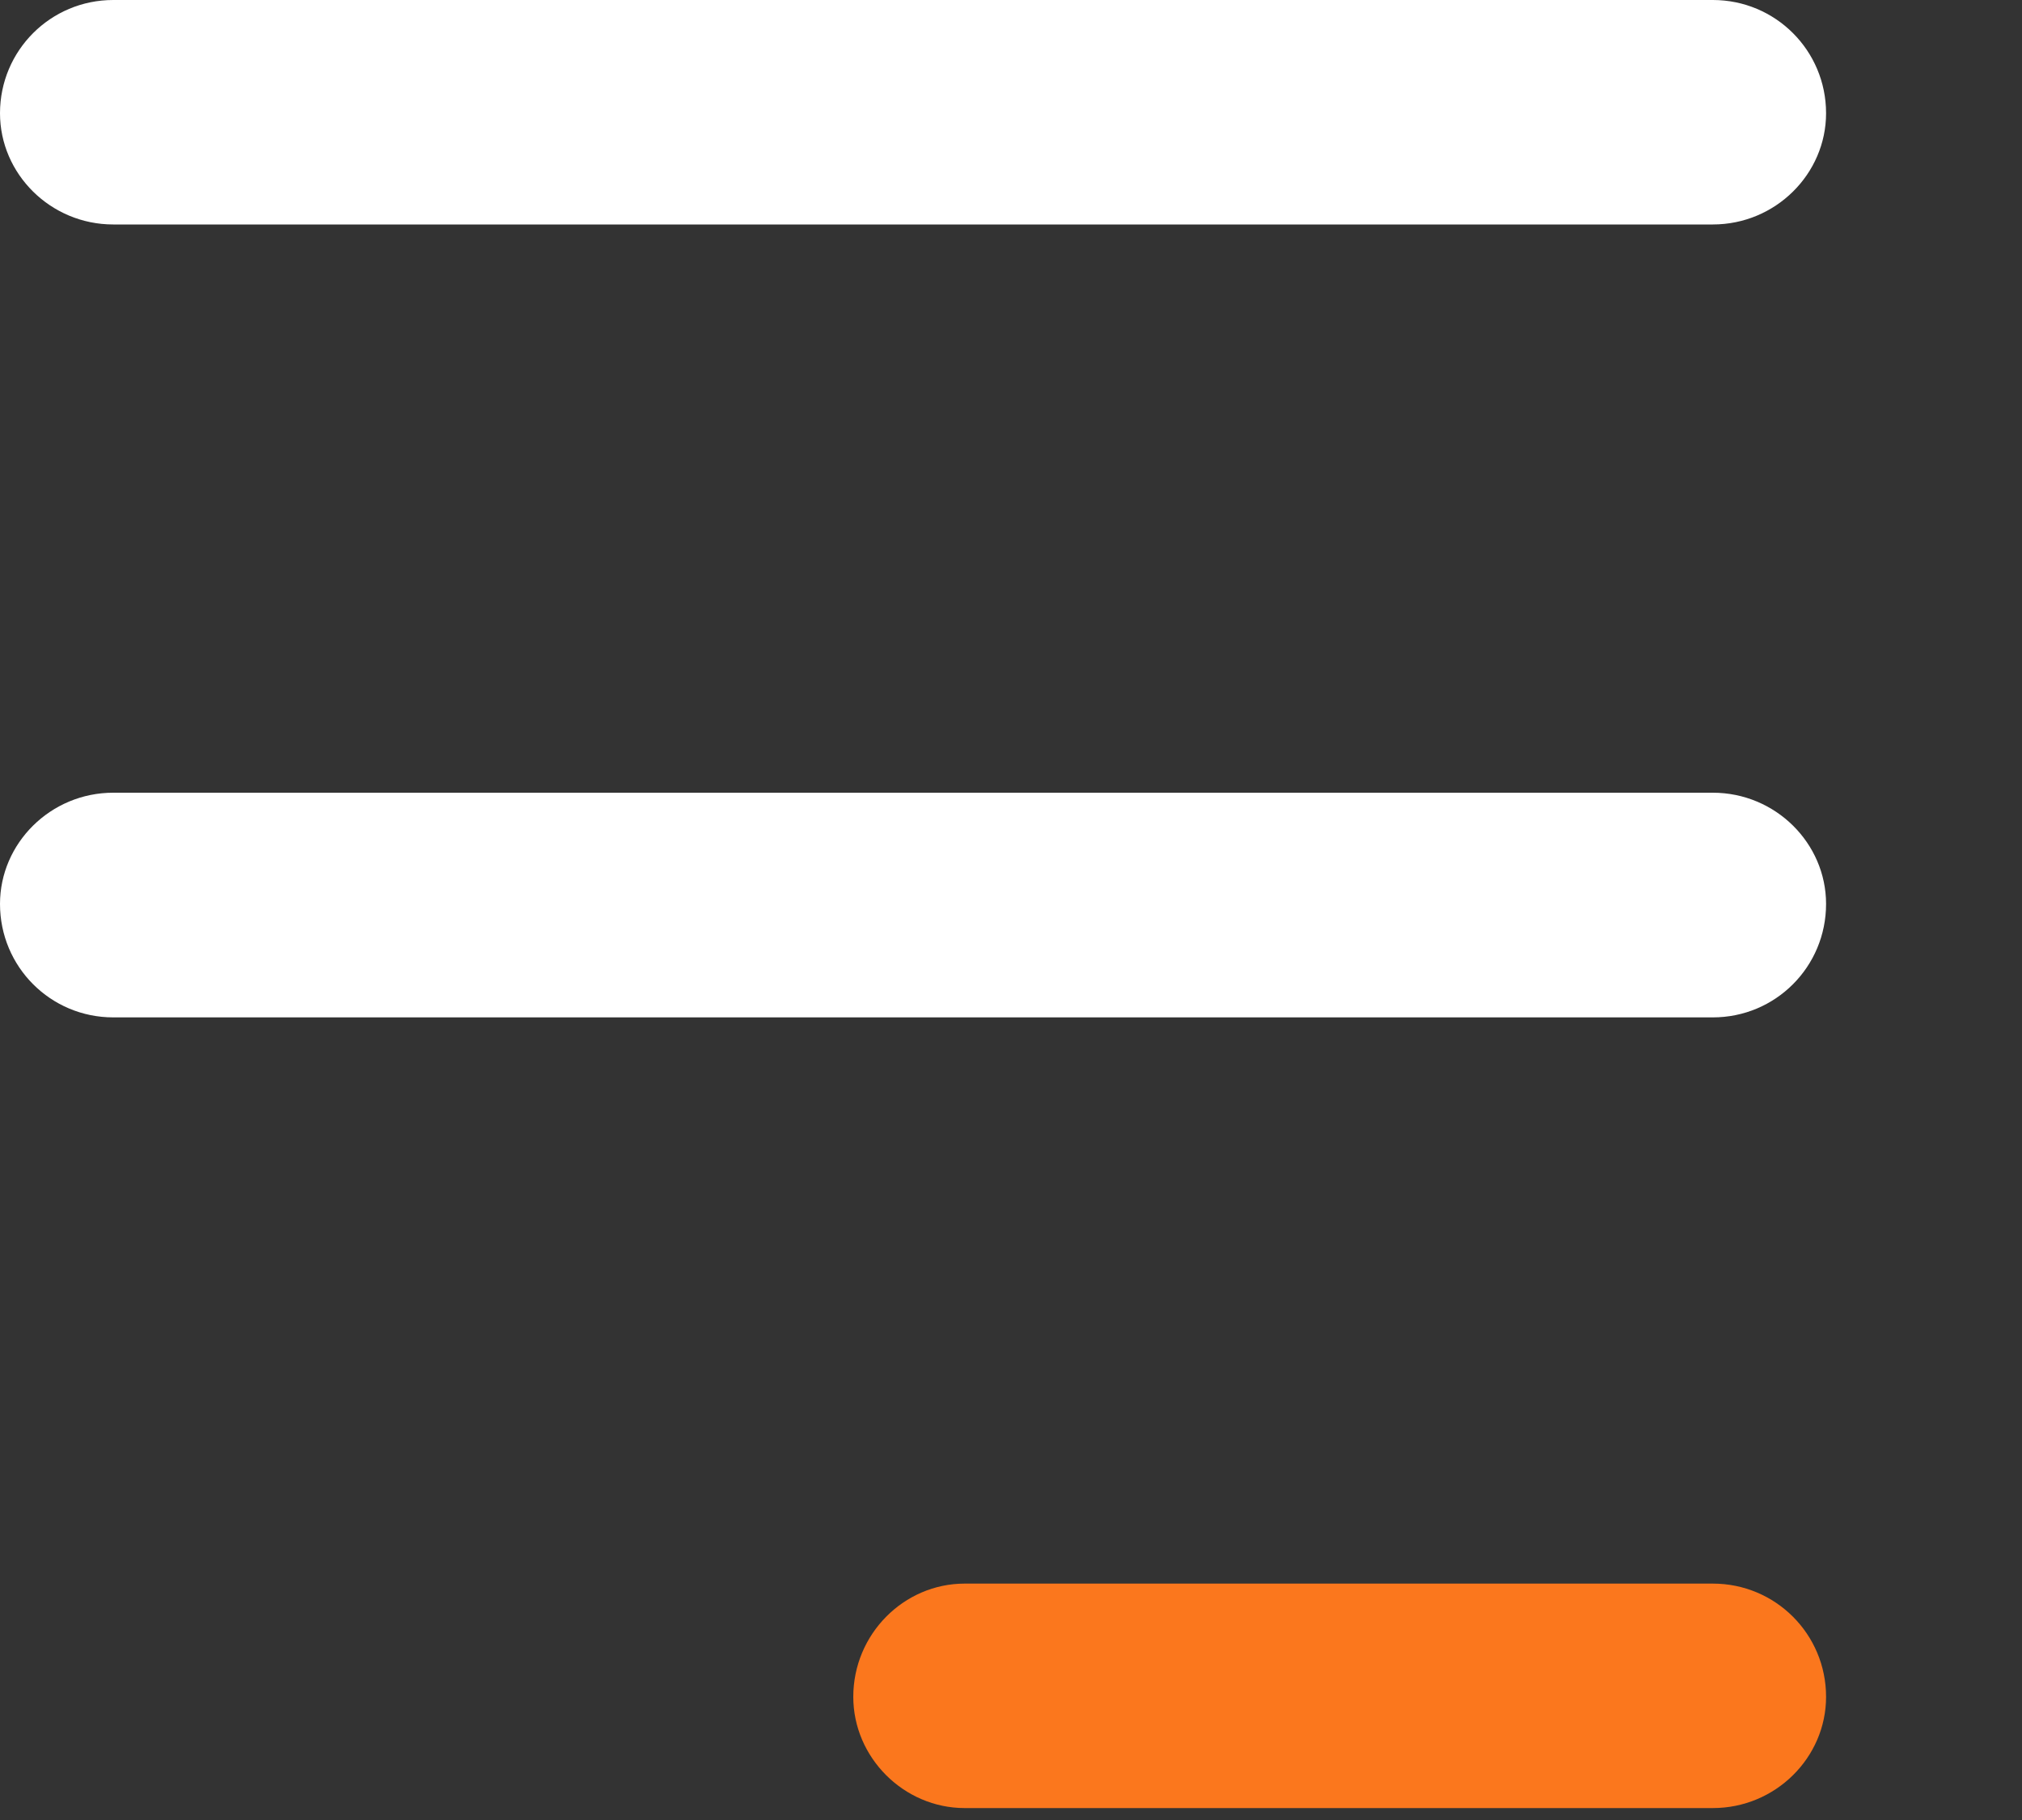<?xml version="1.0" encoding="UTF-8"?> <svg xmlns="http://www.w3.org/2000/svg" width="10" height="9" viewBox="0 0 10 9" fill="none"><rect x="0" y="0" width="10" height="9" fill="#333333" stroke="none"/> <g clip-path="url(#clip0_22_5345)"> <path fill-rule="evenodd" clip-rule="evenodd" d="M0.56 3.92H8.471C8.781 3.92 9.031 4.17 9.031 4.47C9.031 4.781 8.781 5.031 8.471 5.031H0.56C0.25 5.031 0 4.781 0 4.47C0 4.17 0.25 3.92 0.56 3.92ZM0.56 0H8.471C8.781 0 9.031 0.25 9.031 0.56C9.031 0.86 8.781 1.11 8.471 1.11H0.56C0.25 1.11 0 0.86 0 0.56C0 0.25 0.25 0 0.56 0Z" fill="white"></path> <path fill-rule="evenodd" clip-rule="evenodd" d="M4.771 7.831H8.471C8.781 7.831 9.031 8.081 9.031 8.391C9.031 8.691 8.781 8.941 8.471 8.941H4.771C4.47 8.941 4.22 8.691 4.22 8.391C4.22 8.081 4.47 7.831 4.771 7.831Z" fill="#FB771D"></path> </g> <defs> <clipPath id="clip0_22_5345"> <rect width="9.031" height="8.941" fill="white"></rect> </clipPath> </defs> </svg> 